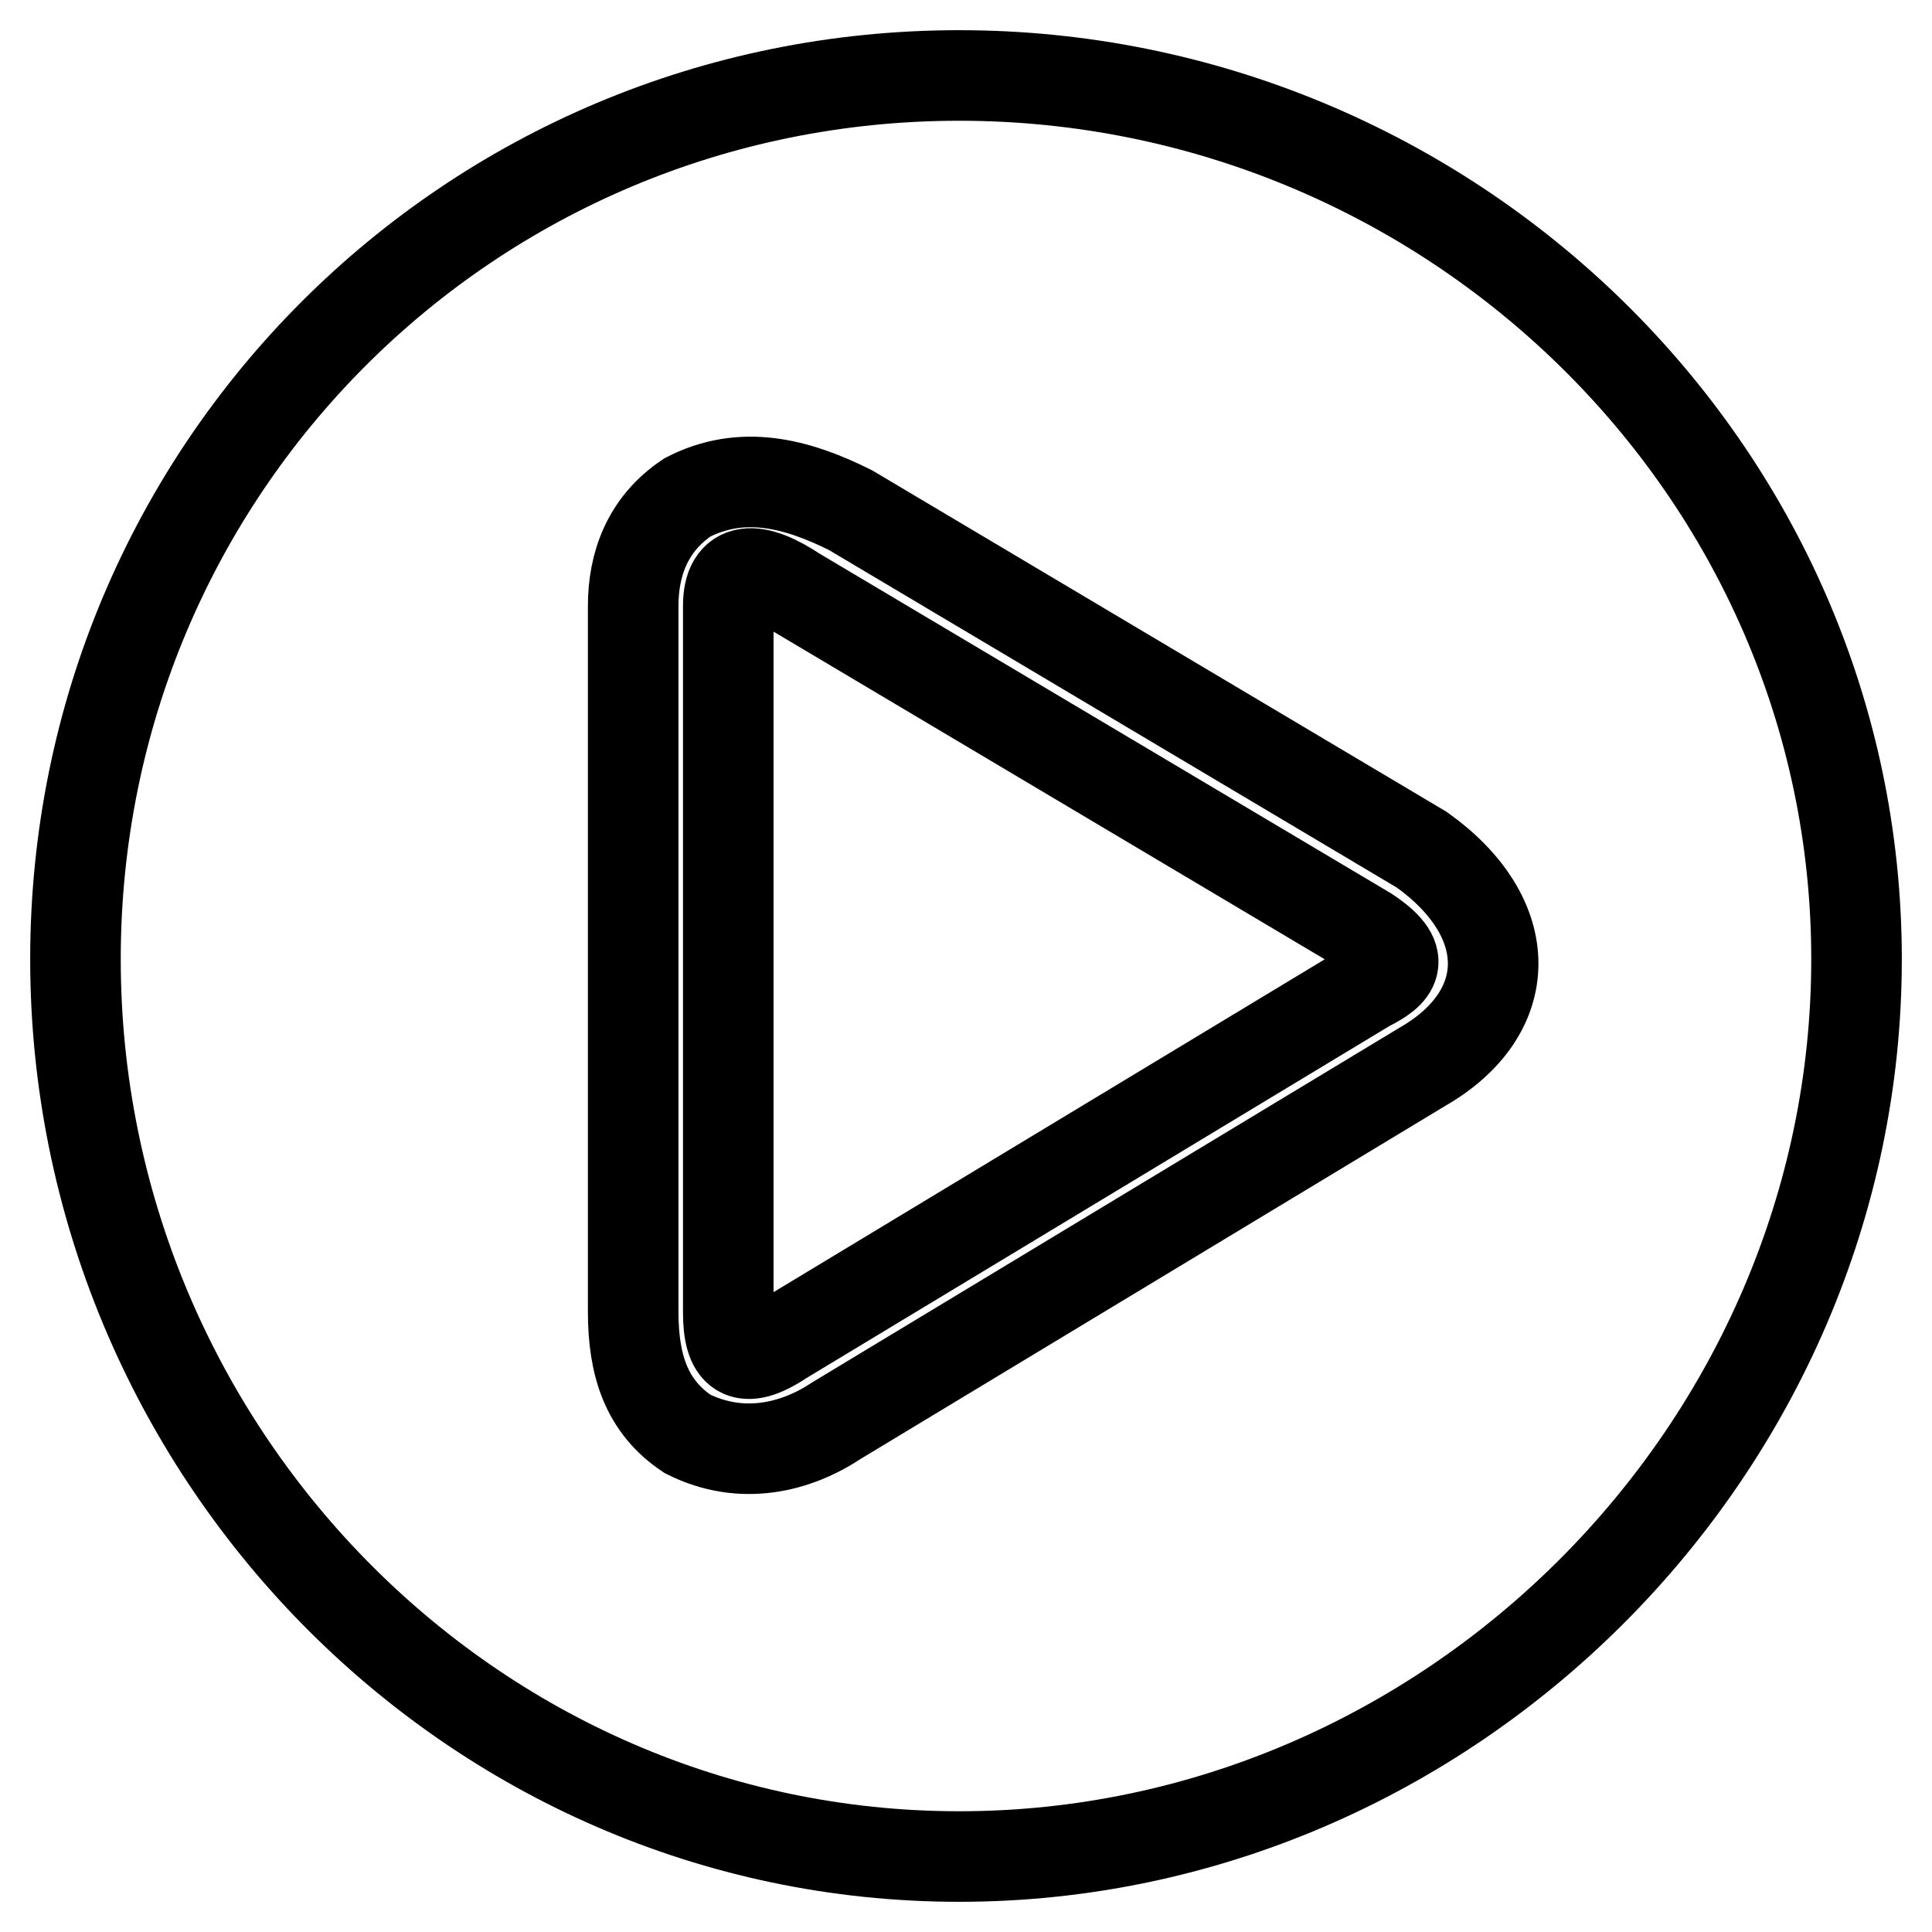 <?xml version="1.0" encoding="utf-8"?>
<!-- Svg Vector Icons : http://www.onlinewebfonts.com/icon -->
<!DOCTYPE svg PUBLIC "-//W3C//DTD SVG 1.1//EN" "http://www.w3.org/Graphics/SVG/1.1/DTD/svg11.dtd">
<svg version="1.1" xmlns="http://www.w3.org/2000/svg" xmlns:xlink="http://www.w3.org/1999/xlink" x="0px" y="0px" viewBox="0 0 256 256" enable-background="new 0 0 256 256" xml:space="preserve">
<g> <path stroke-width="12" fill-opacity="0" stroke="#000000"  d="M105.5,78.5l75.7,45c5.4,3.6,3.6,5.4,0,7.2l-77.5,46.8c-5.4,3.6-7.2,1.8-7.2-3.6V80.3 C96.5,74.9,100.1,74.9,105.5,78.5L105.5,78.5z M112.7,67.6l75.7,45c12.6,9,12.6,21.6,0,28.8l0,0l-77.5,46.8 c-5.4,3.6-12.6,5.4-19.8,1.8c-5.4-3.6-7.2-9-7.2-16.2V80.3c0-5.4,1.8-10.8,7.2-14.4C98.3,62.2,105.5,64,112.7,67.6L112.7,67.6z  M127.1,10C62.2,10,10,62.2,10,127.1S62.2,246,127.1,246S246,192,246,127.1S192,10,127.1,10L127.1,10z"/></g>
</svg>
